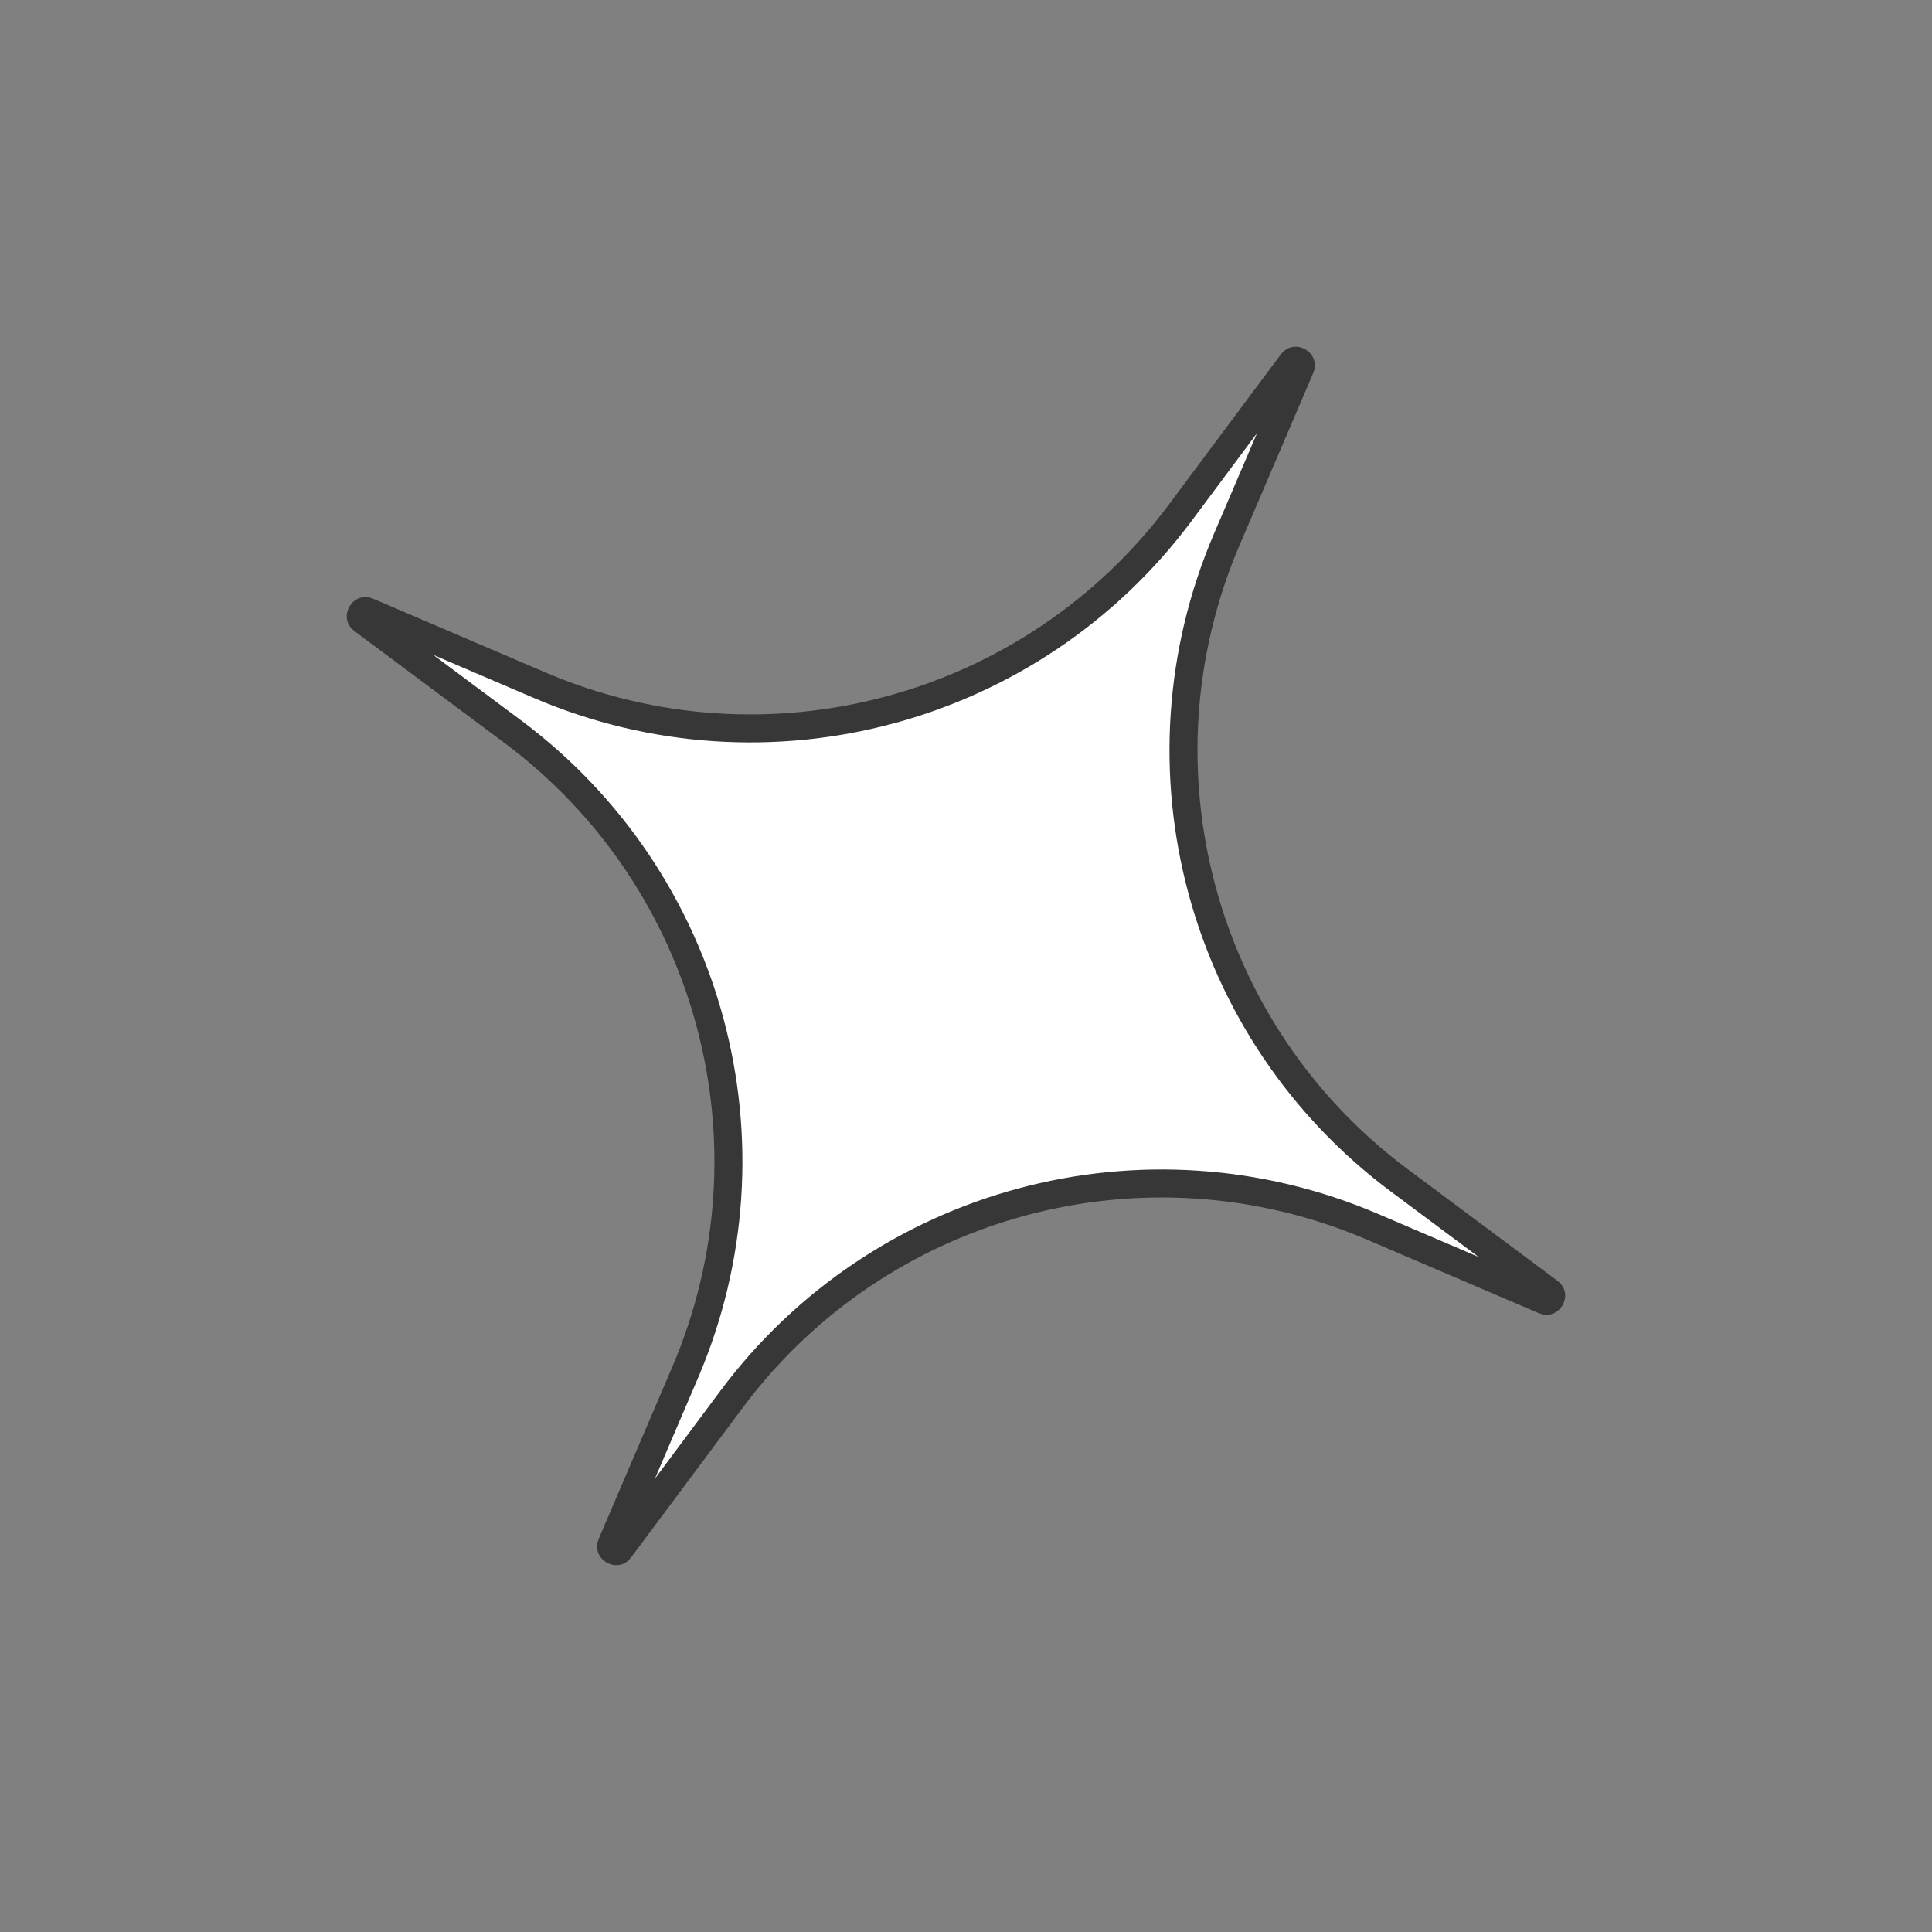 <?xml version="1.0" encoding="UTF-8"?> <svg xmlns="http://www.w3.org/2000/svg" width="69" height="69" viewBox="0 0 69 69" fill="none"><rect x="0" y="0" width="69" height="69" fill="#808080" stroke="none"/> <path d="M46.145 12.956C46.188 12.899 46.224 12.887 46.248 12.883C46.279 12.878 46.324 12.884 46.369 12.91C46.413 12.936 46.441 12.971 46.452 13.001C46.461 13.023 46.469 13.061 46.441 13.127L43.814 19.264C40.331 27.401 42.878 36.864 49.974 42.155L55.326 46.145C55.326 46.145 55.326 46.145 55.326 46.145C55.383 46.187 55.395 46.224 55.399 46.248C55.404 46.279 55.398 46.323 55.372 46.368C55.346 46.413 55.311 46.44 55.281 46.452C55.259 46.46 55.221 46.468 55.155 46.44C55.155 46.44 55.155 46.44 55.155 46.44L49.018 43.813C40.881 40.331 31.418 42.877 26.128 49.973L22.137 55.325C22.137 55.325 22.137 55.325 22.137 55.325C22.095 55.383 22.058 55.395 22.035 55.398C22.003 55.403 21.959 55.397 21.914 55.371C21.869 55.346 21.842 55.31 21.83 55.281C21.822 55.258 21.814 55.221 21.842 55.155C21.842 55.155 21.842 55.155 21.842 55.155L24.469 49.018C27.951 40.881 25.405 31.417 18.309 26.127L12.957 22.137C12.899 22.094 12.887 22.058 12.884 22.034C12.879 22.003 12.885 21.959 12.911 21.913C12.936 21.869 12.972 21.841 13.001 21.83C13.024 21.821 13.061 21.813 13.127 21.841L19.264 24.468C27.401 27.951 36.865 25.404 42.155 18.308L46.145 12.956Z" fill="white" stroke="#373737"></path> </svg> 